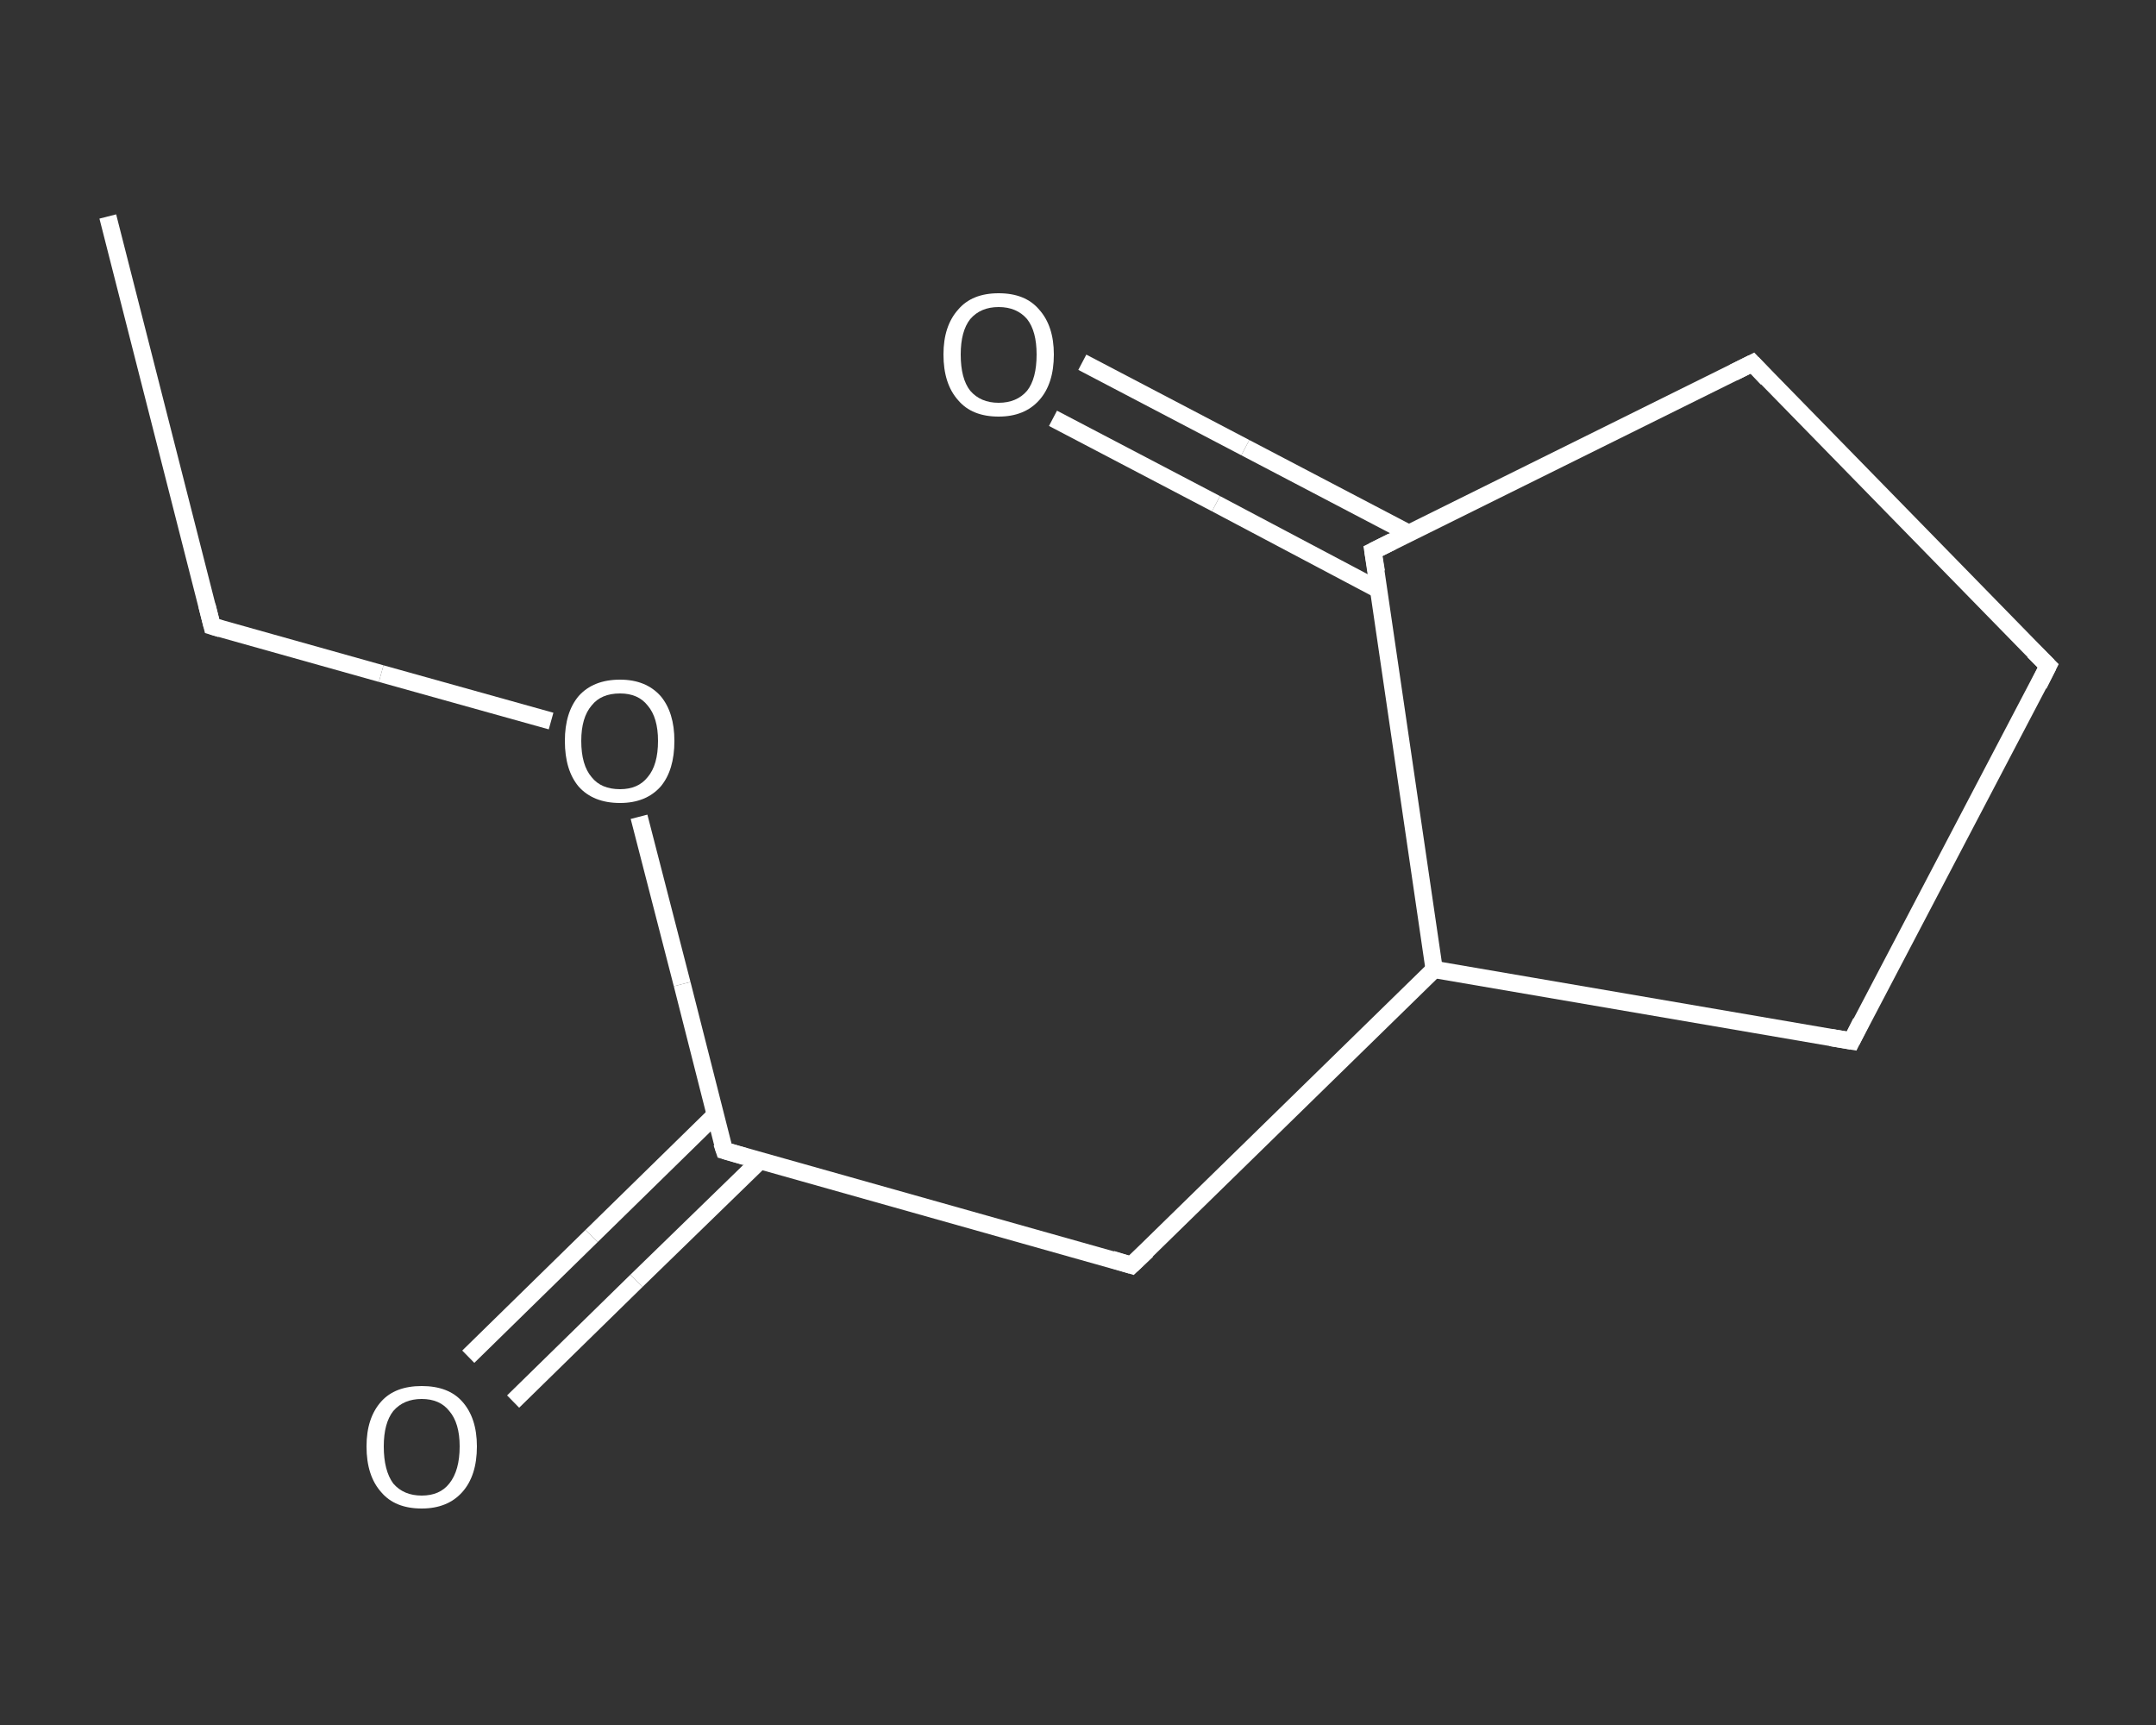 <?xml version='1.0' encoding='iso-8859-1'?>
<svg version='1.1' baseProfile='full'
              xmlns='http://www.w3.org/2000/svg'
                      xmlns:rdkit='http://www.rdkit.org/xml'
                      xmlns:xlink='http://www.w3.org/1999/xlink'
                  xml:space='preserve'
width='250px' height='200px' viewBox='0 0 250 200'>
<rect x="0" y="0" width="250" height="200" fill="#333333" stroke="none"/>
<!-- END OF HEADER -->
<rect style='opacity:1.0;fill:transparent;stroke:none' width='250.0' height='200.0' x='0.0' y='0.0'> </rect>
<path class='bond-0 atom-0 atom-1' d='M 12.5,25.1 L 24.6,72.6' style='fill:none;fill-rule:evenodd;stroke:#FFFFFF;stroke-width:2.0px;stroke-linecap:butt;stroke-linejoin:miter;stroke-opacity:1' />
<path class='bond-1 atom-1 atom-2' d='M 24.6,72.6 L 44.2,78.1' style='fill:none;fill-rule:evenodd;stroke:#FFFFFF;stroke-width:2.0px;stroke-linecap:butt;stroke-linejoin:miter;stroke-opacity:1' />
<path class='bond-1 atom-1 atom-2' d='M 44.2,78.1 L 63.9,83.6' style='fill:none;fill-rule:evenodd;stroke:#FFFFFF;stroke-width:2.0px;stroke-linecap:butt;stroke-linejoin:miter;stroke-opacity:1' />
<path class='bond-2 atom-2 atom-3' d='M 74.1,94.7 L 79.1,114.1' style='fill:none;fill-rule:evenodd;stroke:#FFFFFF;stroke-width:2.0px;stroke-linecap:butt;stroke-linejoin:miter;stroke-opacity:1' />
<path class='bond-2 atom-2 atom-3' d='M 79.1,114.1 L 84.0,133.4' style='fill:none;fill-rule:evenodd;stroke:#FFFFFF;stroke-width:2.0px;stroke-linecap:butt;stroke-linejoin:miter;stroke-opacity:1' />
<path class='bond-3 atom-3 atom-4' d='M 82.9,129.3 L 68.6,143.3' style='fill:none;fill-rule:evenodd;stroke:#FFFFFF;stroke-width:2.0px;stroke-linecap:butt;stroke-linejoin:miter;stroke-opacity:1' />
<path class='bond-3 atom-3 atom-4' d='M 68.6,143.3 L 54.3,157.3' style='fill:none;fill-rule:evenodd;stroke:#FFFFFF;stroke-width:2.0px;stroke-linecap:butt;stroke-linejoin:miter;stroke-opacity:1' />
<path class='bond-3 atom-3 atom-4' d='M 88.1,134.6 L 73.8,148.5' style='fill:none;fill-rule:evenodd;stroke:#FFFFFF;stroke-width:2.0px;stroke-linecap:butt;stroke-linejoin:miter;stroke-opacity:1' />
<path class='bond-3 atom-3 atom-4' d='M 73.8,148.5 L 59.5,162.5' style='fill:none;fill-rule:evenodd;stroke:#FFFFFF;stroke-width:2.0px;stroke-linecap:butt;stroke-linejoin:miter;stroke-opacity:1' />
<path class='bond-4 atom-3 atom-5' d='M 84.0,133.4 L 131.2,146.7' style='fill:none;fill-rule:evenodd;stroke:#FFFFFF;stroke-width:2.0px;stroke-linecap:butt;stroke-linejoin:miter;stroke-opacity:1' />
<path class='bond-5 atom-5 atom-6' d='M 131.2,146.7 L 166.3,112.4' style='fill:none;fill-rule:evenodd;stroke:#FFFFFF;stroke-width:2.0px;stroke-linecap:butt;stroke-linejoin:miter;stroke-opacity:1' />
<path class='bond-6 atom-6 atom-7' d='M 166.3,112.4 L 214.7,120.7' style='fill:none;fill-rule:evenodd;stroke:#FFFFFF;stroke-width:2.0px;stroke-linecap:butt;stroke-linejoin:miter;stroke-opacity:1' />
<path class='bond-7 atom-7 atom-8' d='M 214.7,120.7 L 237.5,77.2' style='fill:none;fill-rule:evenodd;stroke:#FFFFFF;stroke-width:2.0px;stroke-linecap:butt;stroke-linejoin:miter;stroke-opacity:1' />
<path class='bond-8 atom-8 atom-9' d='M 237.5,77.2 L 203.2,42.1' style='fill:none;fill-rule:evenodd;stroke:#FFFFFF;stroke-width:2.0px;stroke-linecap:butt;stroke-linejoin:miter;stroke-opacity:1' />
<path class='bond-9 atom-9 atom-10' d='M 203.2,42.1 L 159.2,63.9' style='fill:none;fill-rule:evenodd;stroke:#FFFFFF;stroke-width:2.0px;stroke-linecap:butt;stroke-linejoin:miter;stroke-opacity:1' />
<path class='bond-10 atom-10 atom-11' d='M 163.3,61.8 L 144.4,51.9' style='fill:none;fill-rule:evenodd;stroke:#FFFFFF;stroke-width:2.0px;stroke-linecap:butt;stroke-linejoin:miter;stroke-opacity:1' />
<path class='bond-10 atom-10 atom-11' d='M 144.4,51.9 L 125.5,42.0' style='fill:none;fill-rule:evenodd;stroke:#FFFFFF;stroke-width:2.0px;stroke-linecap:butt;stroke-linejoin:miter;stroke-opacity:1' />
<path class='bond-10 atom-10 atom-11' d='M 159.9,68.4 L 141.0,58.4' style='fill:none;fill-rule:evenodd;stroke:#FFFFFF;stroke-width:2.0px;stroke-linecap:butt;stroke-linejoin:miter;stroke-opacity:1' />
<path class='bond-10 atom-10 atom-11' d='M 141.0,58.4 L 122.1,48.5' style='fill:none;fill-rule:evenodd;stroke:#FFFFFF;stroke-width:2.0px;stroke-linecap:butt;stroke-linejoin:miter;stroke-opacity:1' />
<path class='bond-11 atom-10 atom-6' d='M 159.2,63.9 L 166.3,112.4' style='fill:none;fill-rule:evenodd;stroke:#FFFFFF;stroke-width:2.0px;stroke-linecap:butt;stroke-linejoin:miter;stroke-opacity:1' />
<path d='M 24.0,70.2 L 24.6,72.6 L 25.6,72.9' style='fill:none;stroke:#FFFFFF;stroke-width:2.0px;stroke-linecap:butt;stroke-linejoin:miter;stroke-opacity:1;' />
<path d='M 83.7,132.5 L 84.0,133.4 L 86.4,134.1' style='fill:none;stroke:#FFFFFF;stroke-width:2.0px;stroke-linecap:butt;stroke-linejoin:miter;stroke-opacity:1;' />
<path d='M 128.9,146.0 L 131.2,146.7 L 133.0,145.0' style='fill:none;stroke:#FFFFFF;stroke-width:2.0px;stroke-linecap:butt;stroke-linejoin:miter;stroke-opacity:1;' />
<path d='M 212.3,120.3 L 214.7,120.7 L 215.8,118.5' style='fill:none;stroke:#FFFFFF;stroke-width:2.0px;stroke-linecap:butt;stroke-linejoin:miter;stroke-opacity:1;' />
<path d='M 236.4,79.4 L 237.5,77.2 L 235.8,75.5' style='fill:none;stroke:#FFFFFF;stroke-width:2.0px;stroke-linecap:butt;stroke-linejoin:miter;stroke-opacity:1;' />
<path d='M 204.9,43.9 L 203.2,42.1 L 201.0,43.2' style='fill:none;stroke:#FFFFFF;stroke-width:2.0px;stroke-linecap:butt;stroke-linejoin:miter;stroke-opacity:1;' />
<path d='M 161.4,62.8 L 159.2,63.9 L 159.6,66.3' style='fill:none;stroke:#FFFFFF;stroke-width:2.0px;stroke-linecap:butt;stroke-linejoin:miter;stroke-opacity:1;' />
<path class='atom-2' d='M 65.5 85.9
Q 65.5 82.6, 67.1 80.7
Q 68.8 78.8, 71.9 78.8
Q 74.9 78.8, 76.6 80.7
Q 78.2 82.6, 78.2 85.9
Q 78.2 89.3, 76.6 91.2
Q 74.9 93.1, 71.9 93.1
Q 68.8 93.1, 67.1 91.2
Q 65.5 89.3, 65.5 85.9
M 71.9 91.5
Q 74.0 91.5, 75.1 90.1
Q 76.3 88.7, 76.3 85.9
Q 76.3 83.2, 75.1 81.8
Q 74.0 80.4, 71.9 80.4
Q 69.7 80.4, 68.6 81.8
Q 67.4 83.2, 67.4 85.9
Q 67.4 88.7, 68.6 90.1
Q 69.7 91.5, 71.9 91.5
' fill='#FFFFFF'/>
<path class='atom-4' d='M 42.5 167.7
Q 42.5 164.4, 44.2 162.5
Q 45.8 160.7, 48.9 160.7
Q 52.0 160.7, 53.6 162.5
Q 55.3 164.4, 55.3 167.7
Q 55.3 171.1, 53.6 173.0
Q 51.9 174.9, 48.9 174.9
Q 45.8 174.9, 44.2 173.0
Q 42.5 171.1, 42.5 167.7
M 48.9 173.4
Q 51.0 173.4, 52.1 172.0
Q 53.3 170.5, 53.3 167.7
Q 53.3 165.0, 52.1 163.6
Q 51.0 162.2, 48.9 162.2
Q 46.8 162.2, 45.6 163.6
Q 44.5 165.0, 44.5 167.7
Q 44.5 170.5, 45.6 172.0
Q 46.8 173.4, 48.9 173.4
' fill='#FFFFFF'/>
<path class='atom-11' d='M 109.4 41.1
Q 109.4 37.8, 111.1 35.9
Q 112.7 34.0, 115.8 34.0
Q 118.9 34.0, 120.5 35.9
Q 122.2 37.8, 122.2 41.1
Q 122.2 44.5, 120.5 46.4
Q 118.8 48.3, 115.8 48.3
Q 112.7 48.3, 111.1 46.4
Q 109.4 44.5, 109.4 41.1
M 115.8 46.7
Q 117.9 46.7, 119.1 45.3
Q 120.2 43.9, 120.2 41.1
Q 120.2 38.4, 119.1 37.0
Q 117.9 35.6, 115.8 35.6
Q 113.7 35.6, 112.5 37.0
Q 111.4 38.4, 111.4 41.1
Q 111.4 43.9, 112.5 45.3
Q 113.7 46.7, 115.8 46.7
' fill='#FFFFFF'/>
</svg>
